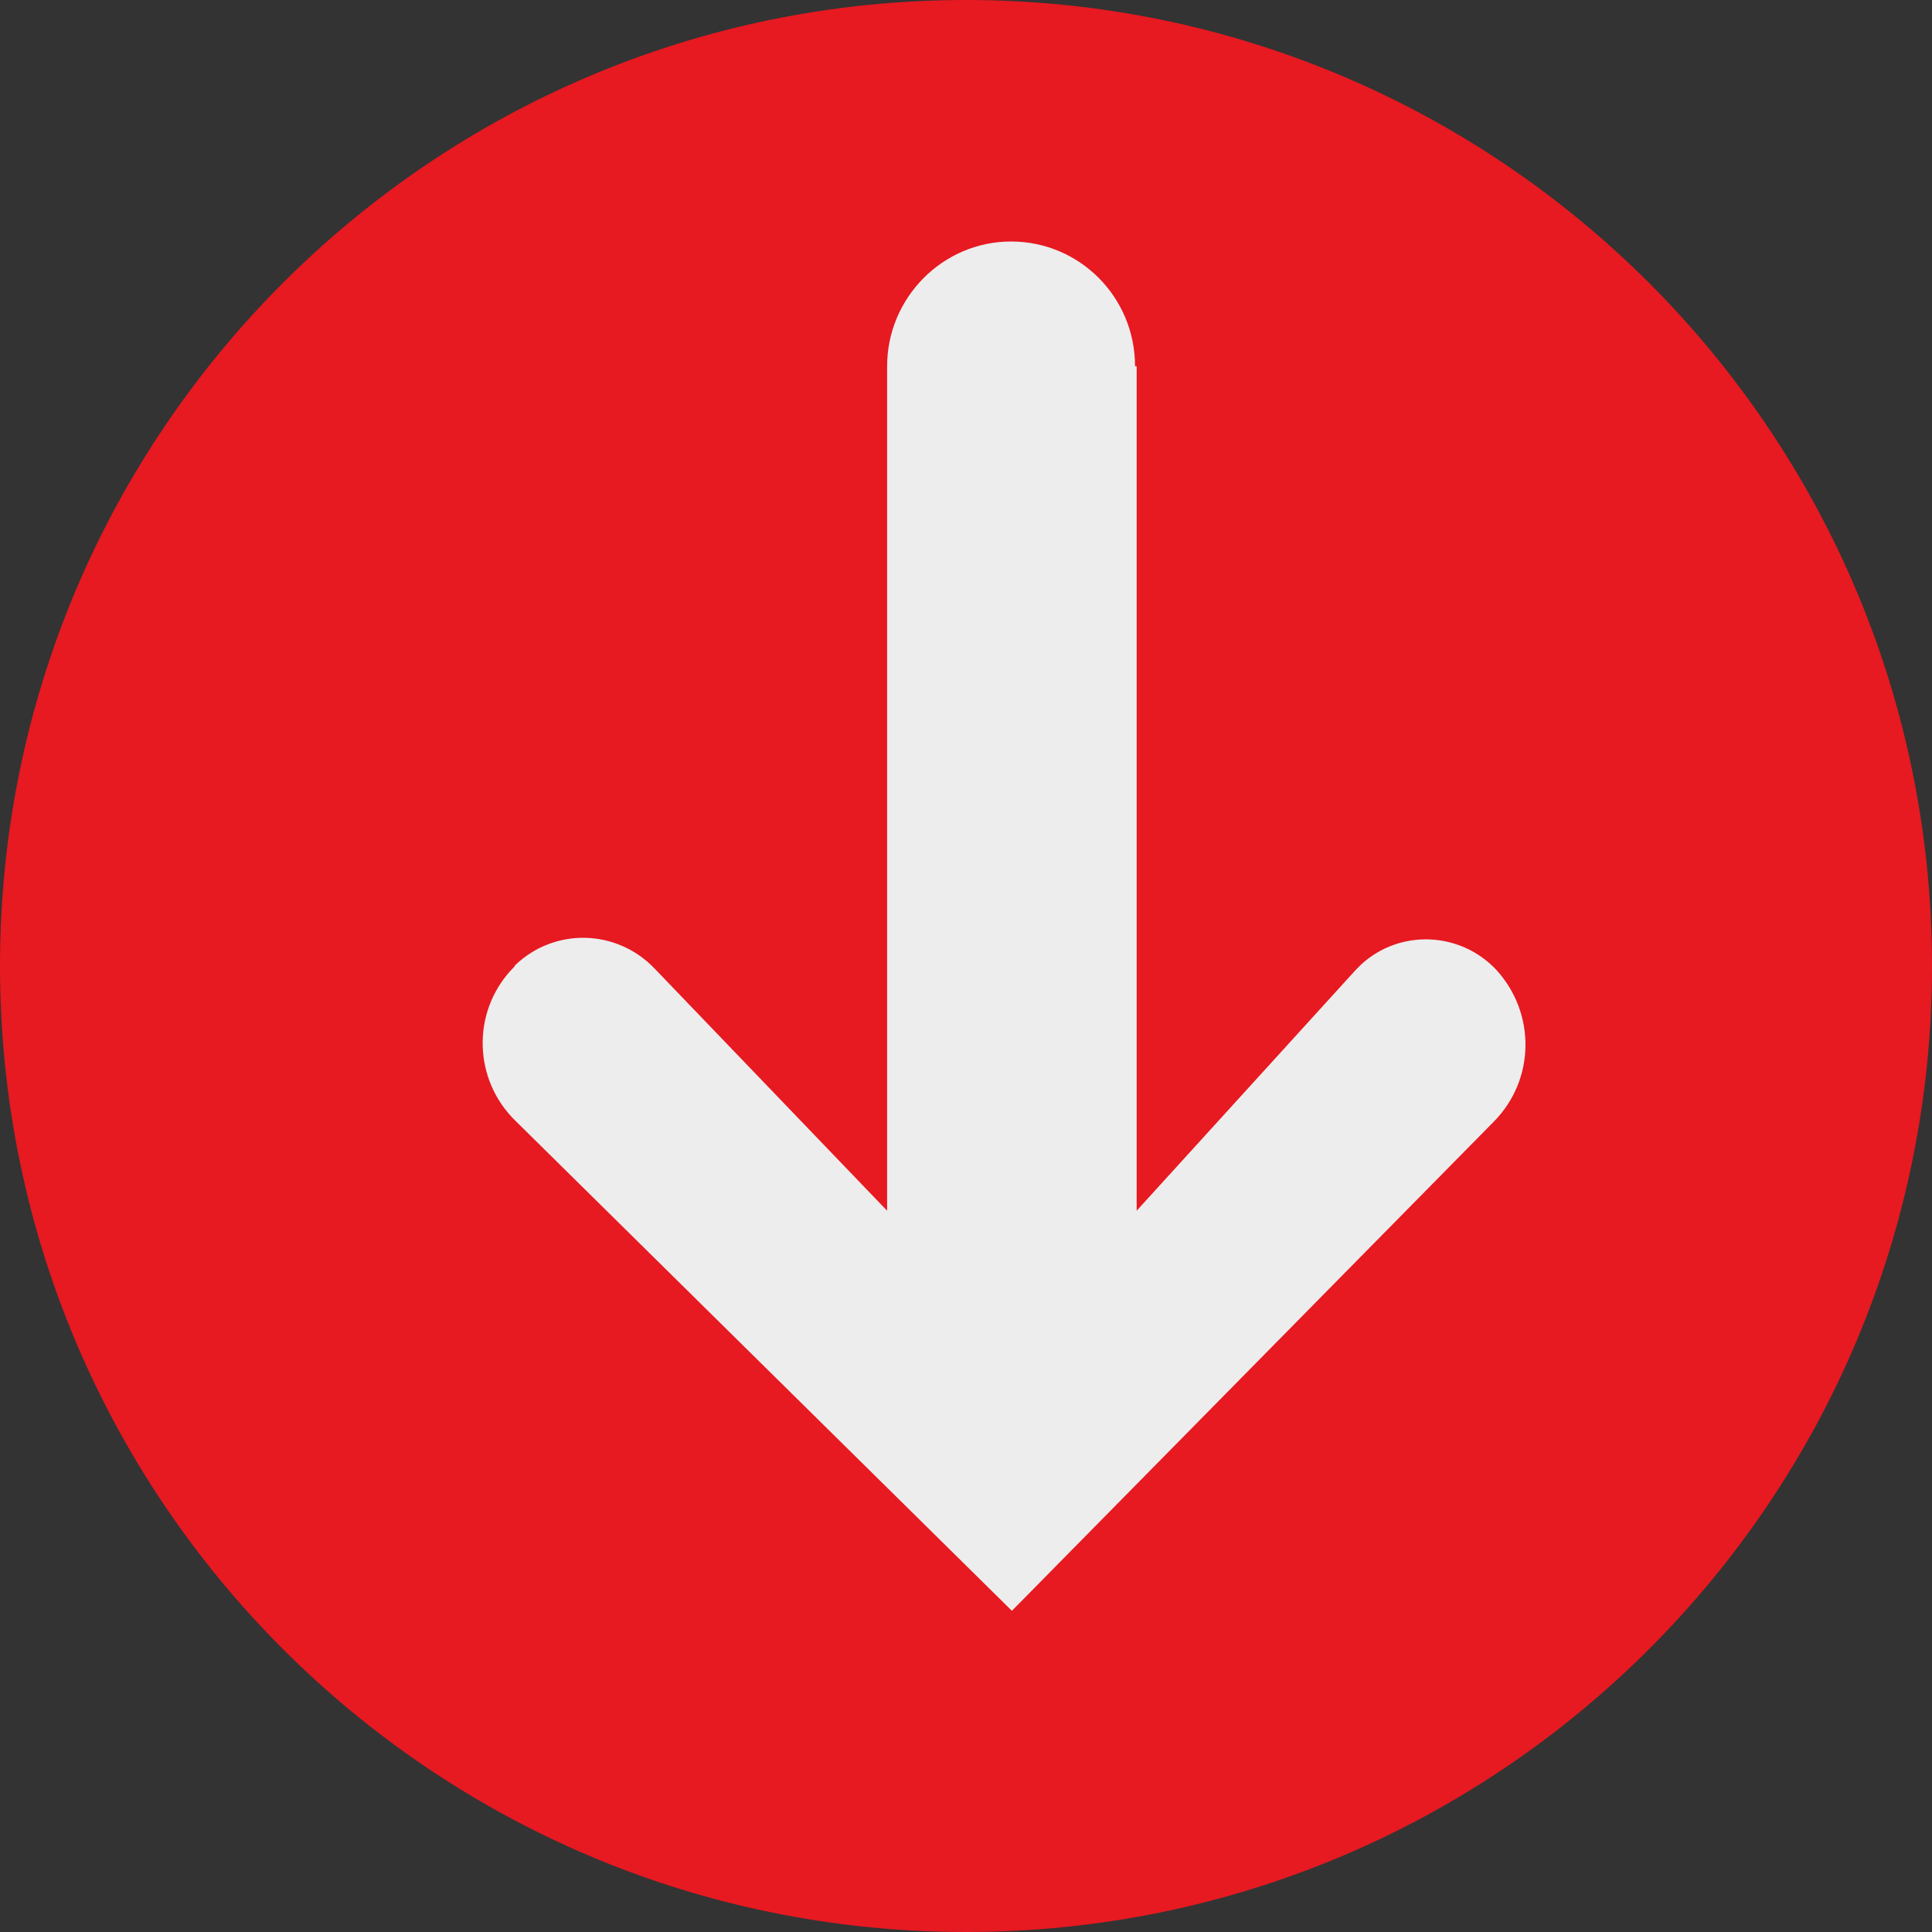 <svg width="24" height="24" viewBox="0 0 24 24" fill="none" xmlns="http://www.w3.org/2000/svg">
<rect x="0" y="0" width="24" height="24" fill="#333333" stroke="none"/>
<path d="M24 12C24 18.628 18.628 24 12 24C5.372 24 0 18.628 0 12C0 5.372 5.372 0 12 0C18.628 0 24 5.372 24 12Z" fill="#E71921"/>
<path d="M14.12 4.55V15.04L16.84 12.05C16.84 12.05 16.89 12 16.91 11.98C17.39 11.54 18.14 11.57 18.59 12.05C19.08 12.59 19.07 13.41 18.56 13.93L12.57 20.01L6.4 13.92C5.88 13.41 5.86 12.58 6.35 12.05C6.37 12.03 6.39 12.01 6.4 11.99C6.89 11.52 7.66 11.54 8.13 12.03L11.02 15.04V4.55C11.02 3.7 11.71 3 12.56 3C13.41 3 14.1 3.69 14.1 4.55H14.12Z" fill="#EDEDED"/>
</svg>
